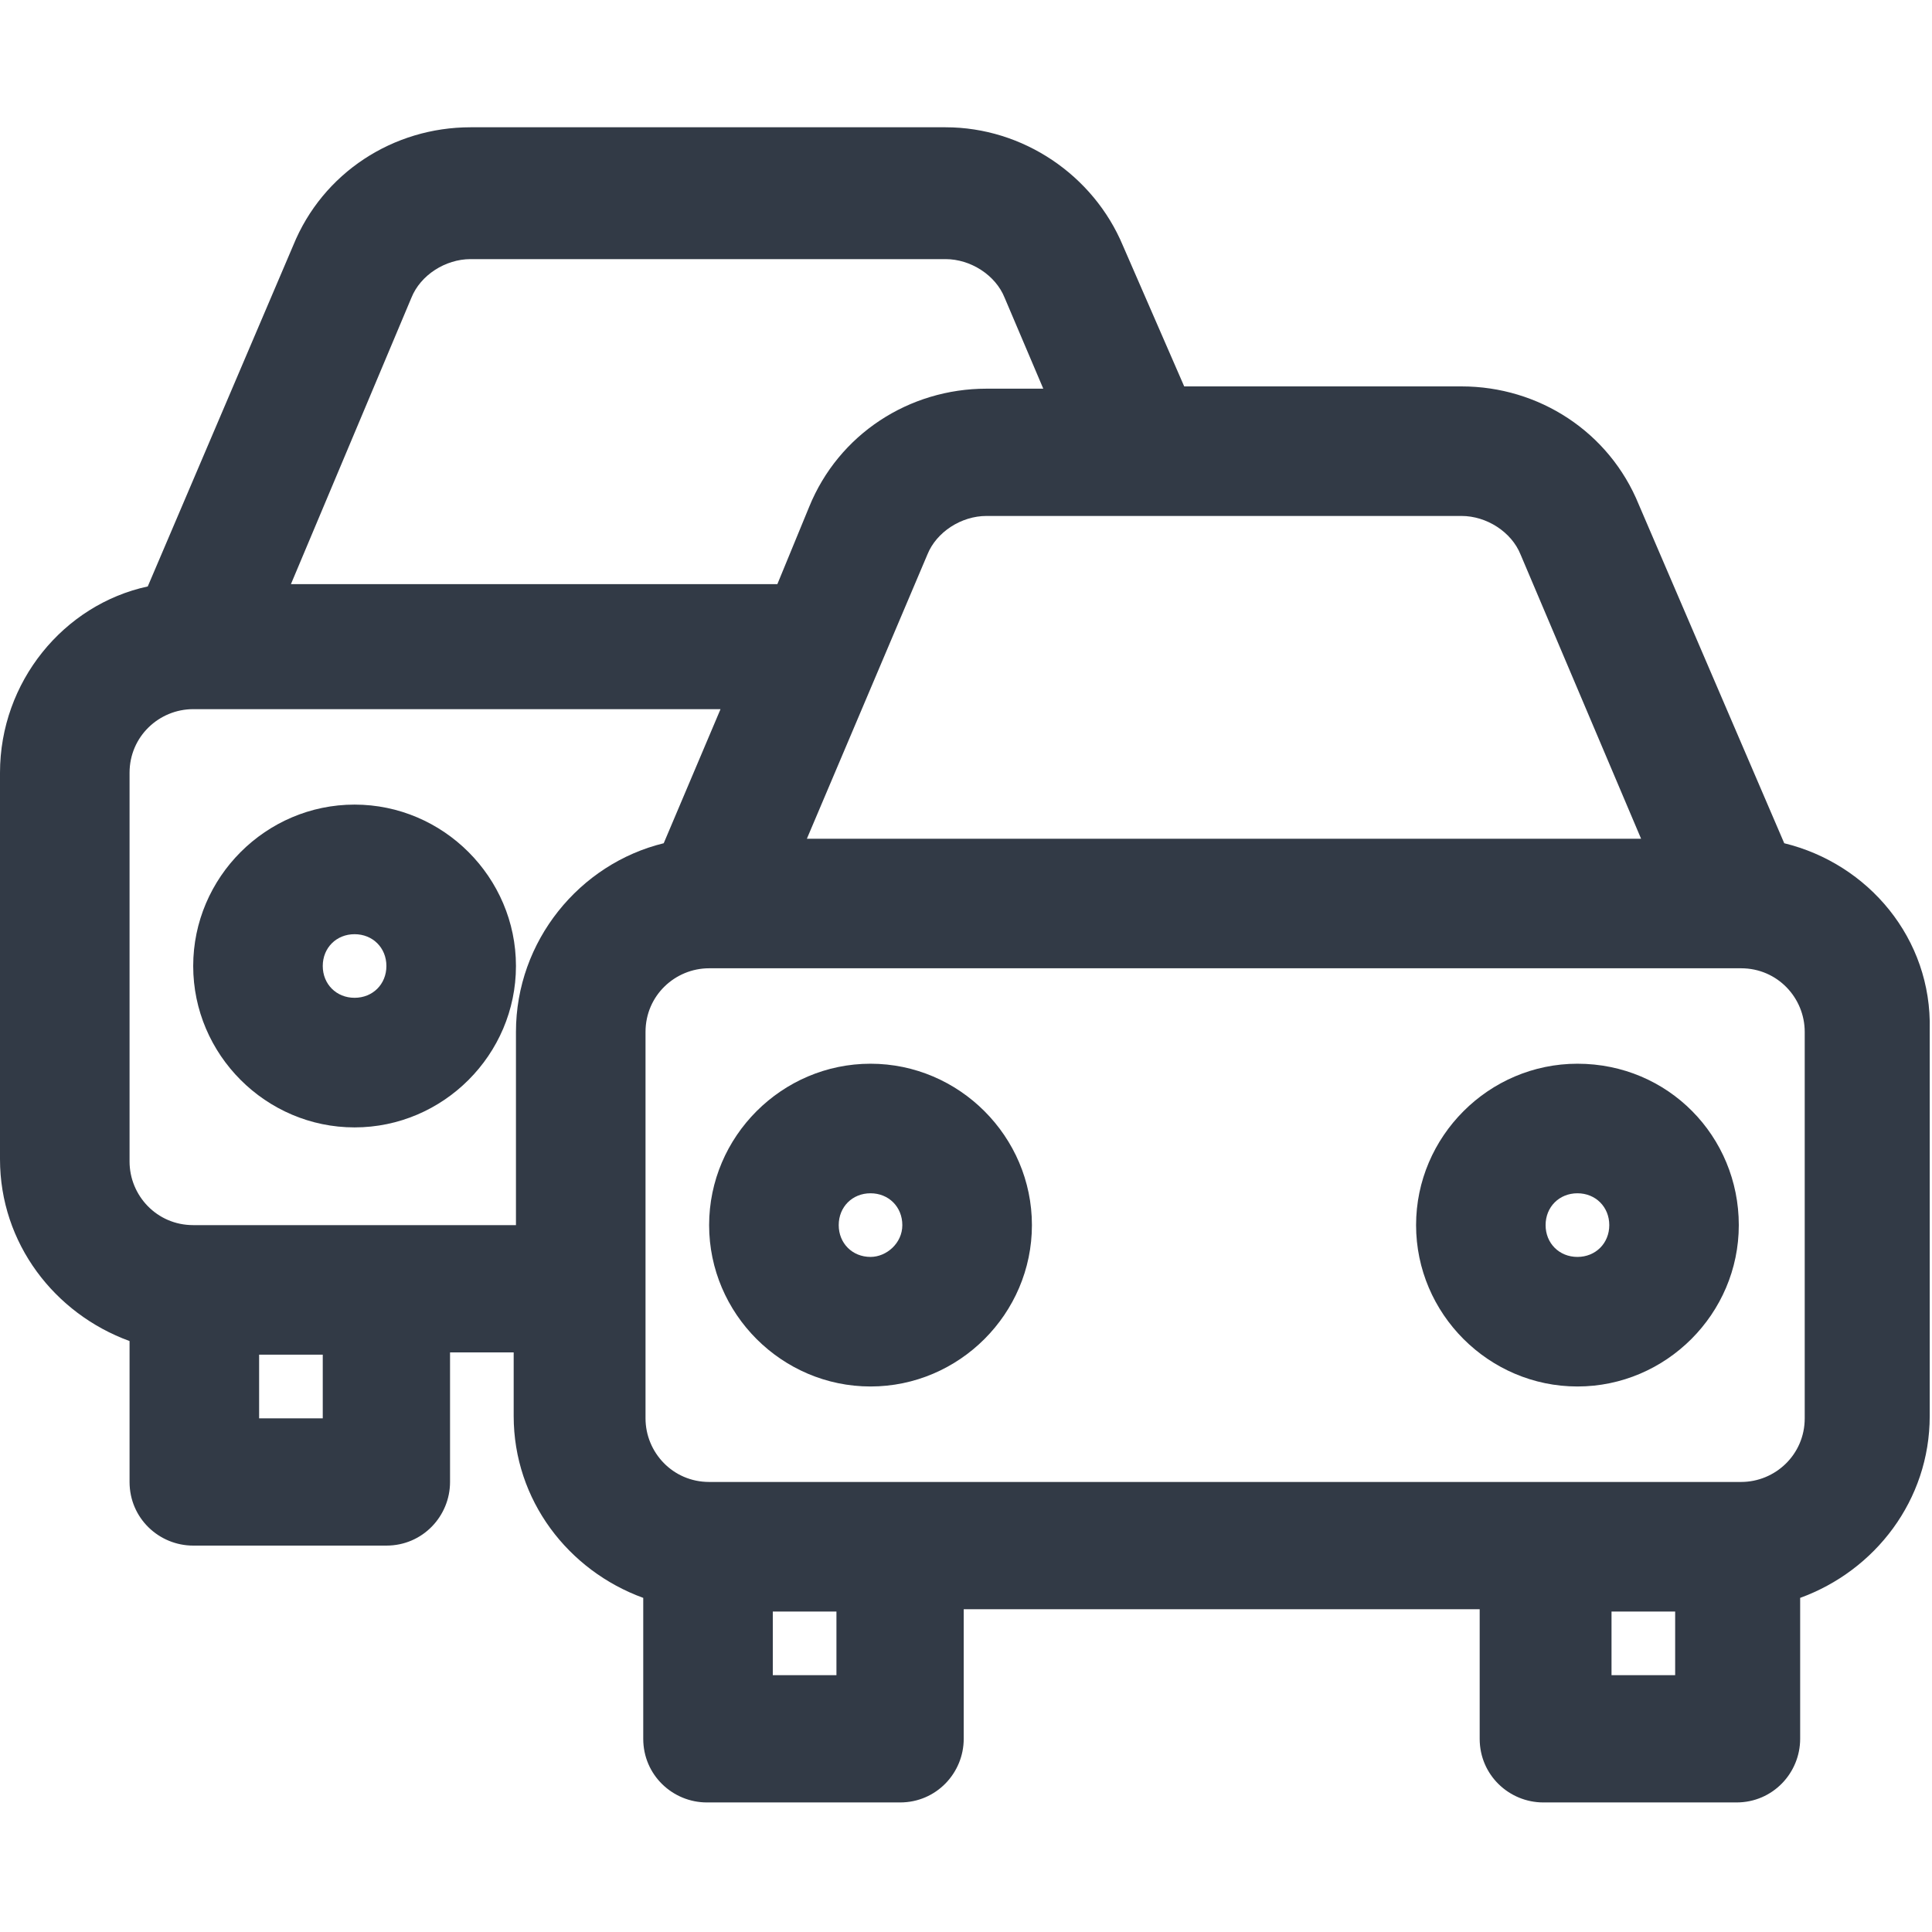 <svg width="50" height="50" viewBox="0 0 50 50" fill="none" xmlns="http://www.w3.org/2000/svg">
<path d="M46.176 21.823L42.412 13.059C41.647 11.177 39.824 10 37.824 10H30.647L29.059 6.353C28.294 4.529 26.471 3.294 24.471 3.294H12.177C10.177 3.294 8.353 4.471 7.588 6.353L3.824 15.177C1.647 15.647 0 17.647 0 20V30C0 32.176 1.412 34 3.353 34.706V38.353C3.353 39.294 4.118 40 5 40H10C10.941 40 11.647 39.235 11.647 38.353V35H13.294V36.647C13.294 38.824 14.706 40.647 16.647 41.353V45C16.647 45.941 17.412 46.647 18.294 46.647H23.294C24.235 46.647 24.941 45.882 24.941 45V41.647H38.294V45C38.294 45.941 39.059 46.647 39.941 46.647H44.941C45.882 46.647 46.588 45.882 46.588 45V41.353C48.529 40.647 49.941 38.824 49.941 36.647V26.647C50 24.294 48.353 22.353 46.176 21.823ZM39.353 14.353L42.471 21.706H20.882L24 14.353C24.235 13.765 24.882 13.353 25.529 13.353H37.824C38.471 13.353 39.118 13.765 39.353 14.353ZM10.647 7.706C10.882 7.118 11.529 6.706 12.177 6.706H24.471C25.118 6.706 25.765 7.118 26 7.706L27 10.059H25.529C23.529 10.059 21.706 11.235 20.941 13.118L20.118 15.118H7.529L10.647 7.706ZM8.353 36.706H6.706V35.059H8.353V36.706ZM10 31.706H5C4.059 31.706 3.353 30.941 3.353 30.059V20C3.353 19.059 4.118 18.353 5 18.353H18.647L17.177 21.823C15 22.353 13.353 24.353 13.353 26.706V31.706H10ZM21.706 43.353H20V41.706H21.647V43.353H21.706ZM43.353 43.353H41.706V41.706H43.353V43.353ZM46.706 36.706C46.706 37.647 45.941 38.353 45.059 38.353H40H23.353H18.353C17.412 38.353 16.706 37.588 16.706 36.706V26.706C16.706 25.765 17.471 25.059 18.353 25.059H45.059C46 25.059 46.706 25.823 46.706 26.706V36.706Z" fill="#323A46"/>
<path d="M40.824 27.529C38.53 27.529 36.648 29.412 36.648 31.706C36.648 34 38.53 35.882 40.824 35.882C43.118 35.882 45 34 45 31.706C45 29.412 43.177 27.529 40.824 27.529ZM40.824 32.529C40.353 32.529 40 32.176 40 31.706C40 31.235 40.353 30.882 40.824 30.882C41.294 30.882 41.648 31.235 41.648 31.706C41.648 32.176 41.294 32.529 40.824 32.529Z" fill="#323A46"/>
<path d="M22.529 27.529C20.235 27.529 18.352 29.412 18.352 31.706C18.352 34 20.235 35.882 22.529 35.882C24.823 35.882 26.706 34 26.706 31.706C26.706 29.412 24.823 27.529 22.529 27.529ZM22.529 32.529C22.058 32.529 21.706 32.176 21.706 31.706C21.706 31.235 22.058 30.882 22.529 30.882C23 30.882 23.352 31.235 23.352 31.706C23.352 32.176 22.941 32.529 22.529 32.529Z" fill="#323A46"/>
<path d="M9.176 20.823C6.882 20.823 5 22.706 5 25C5 27.294 6.882 29.177 9.176 29.177C11.471 29.177 13.353 27.294 13.353 25C13.353 22.706 11.471 20.823 9.176 20.823ZM9.176 25.823C8.706 25.823 8.353 25.471 8.353 25C8.353 24.529 8.706 24.177 9.176 24.177C9.647 24.177 10 24.529 10 25C10 25.471 9.647 25.823 9.176 25.823Z" fill="#323A46"/>
</svg>
